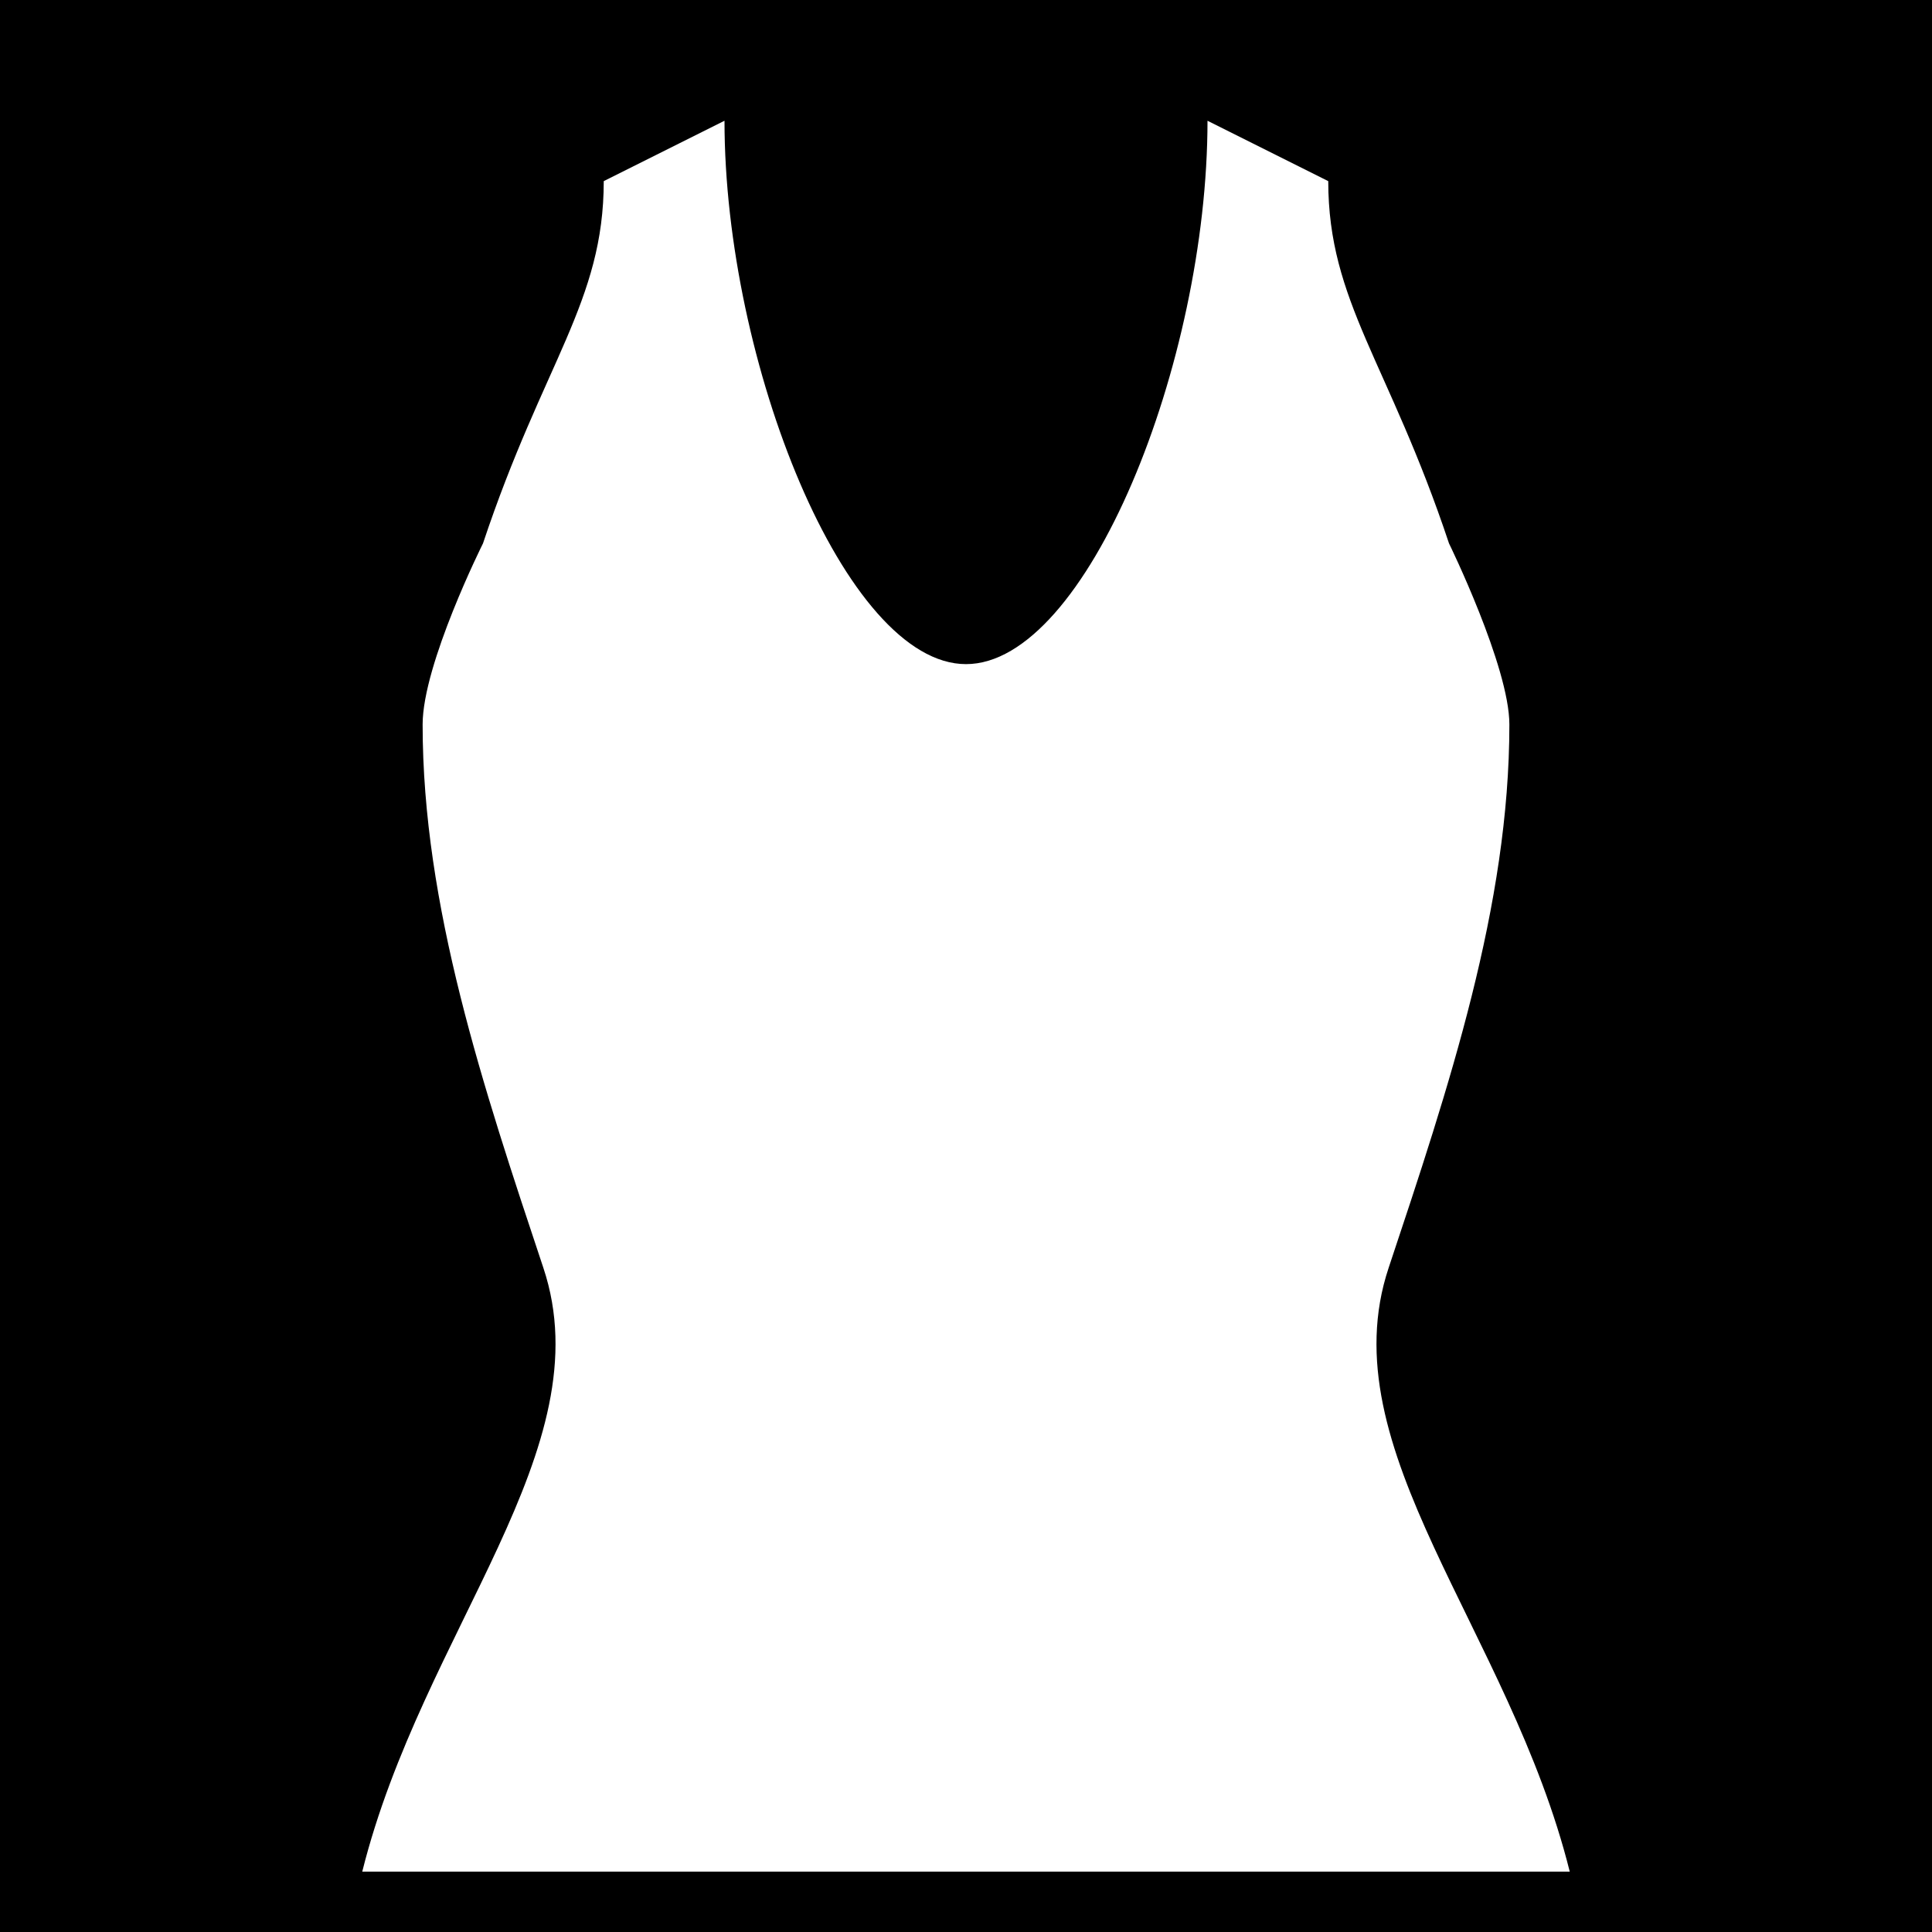 <svg style="height: 512px; width: 512px;" xmlns="http://www.w3.org/2000/svg" viewBox="0 0 512 512"><path d="M0 0h512v512H0z" fill="#000000" fill-opacity="1"></path><g class="" style="" transform="translate(0,0)"><path d="M320 32l32 16c0 32 16 48 32 96 0 0 16 32.7 16 48 0 48-16 96-32 144s32 96 48 160H96c16-64 64-112 48-160s-32-96-32-144c0-16 16-48 16-48 16-48 32-64 32-96l32-16c0 64 32 144 64 144s64-80 64-144z" fill="#fff" fill-opacity="1"></path></g></svg>